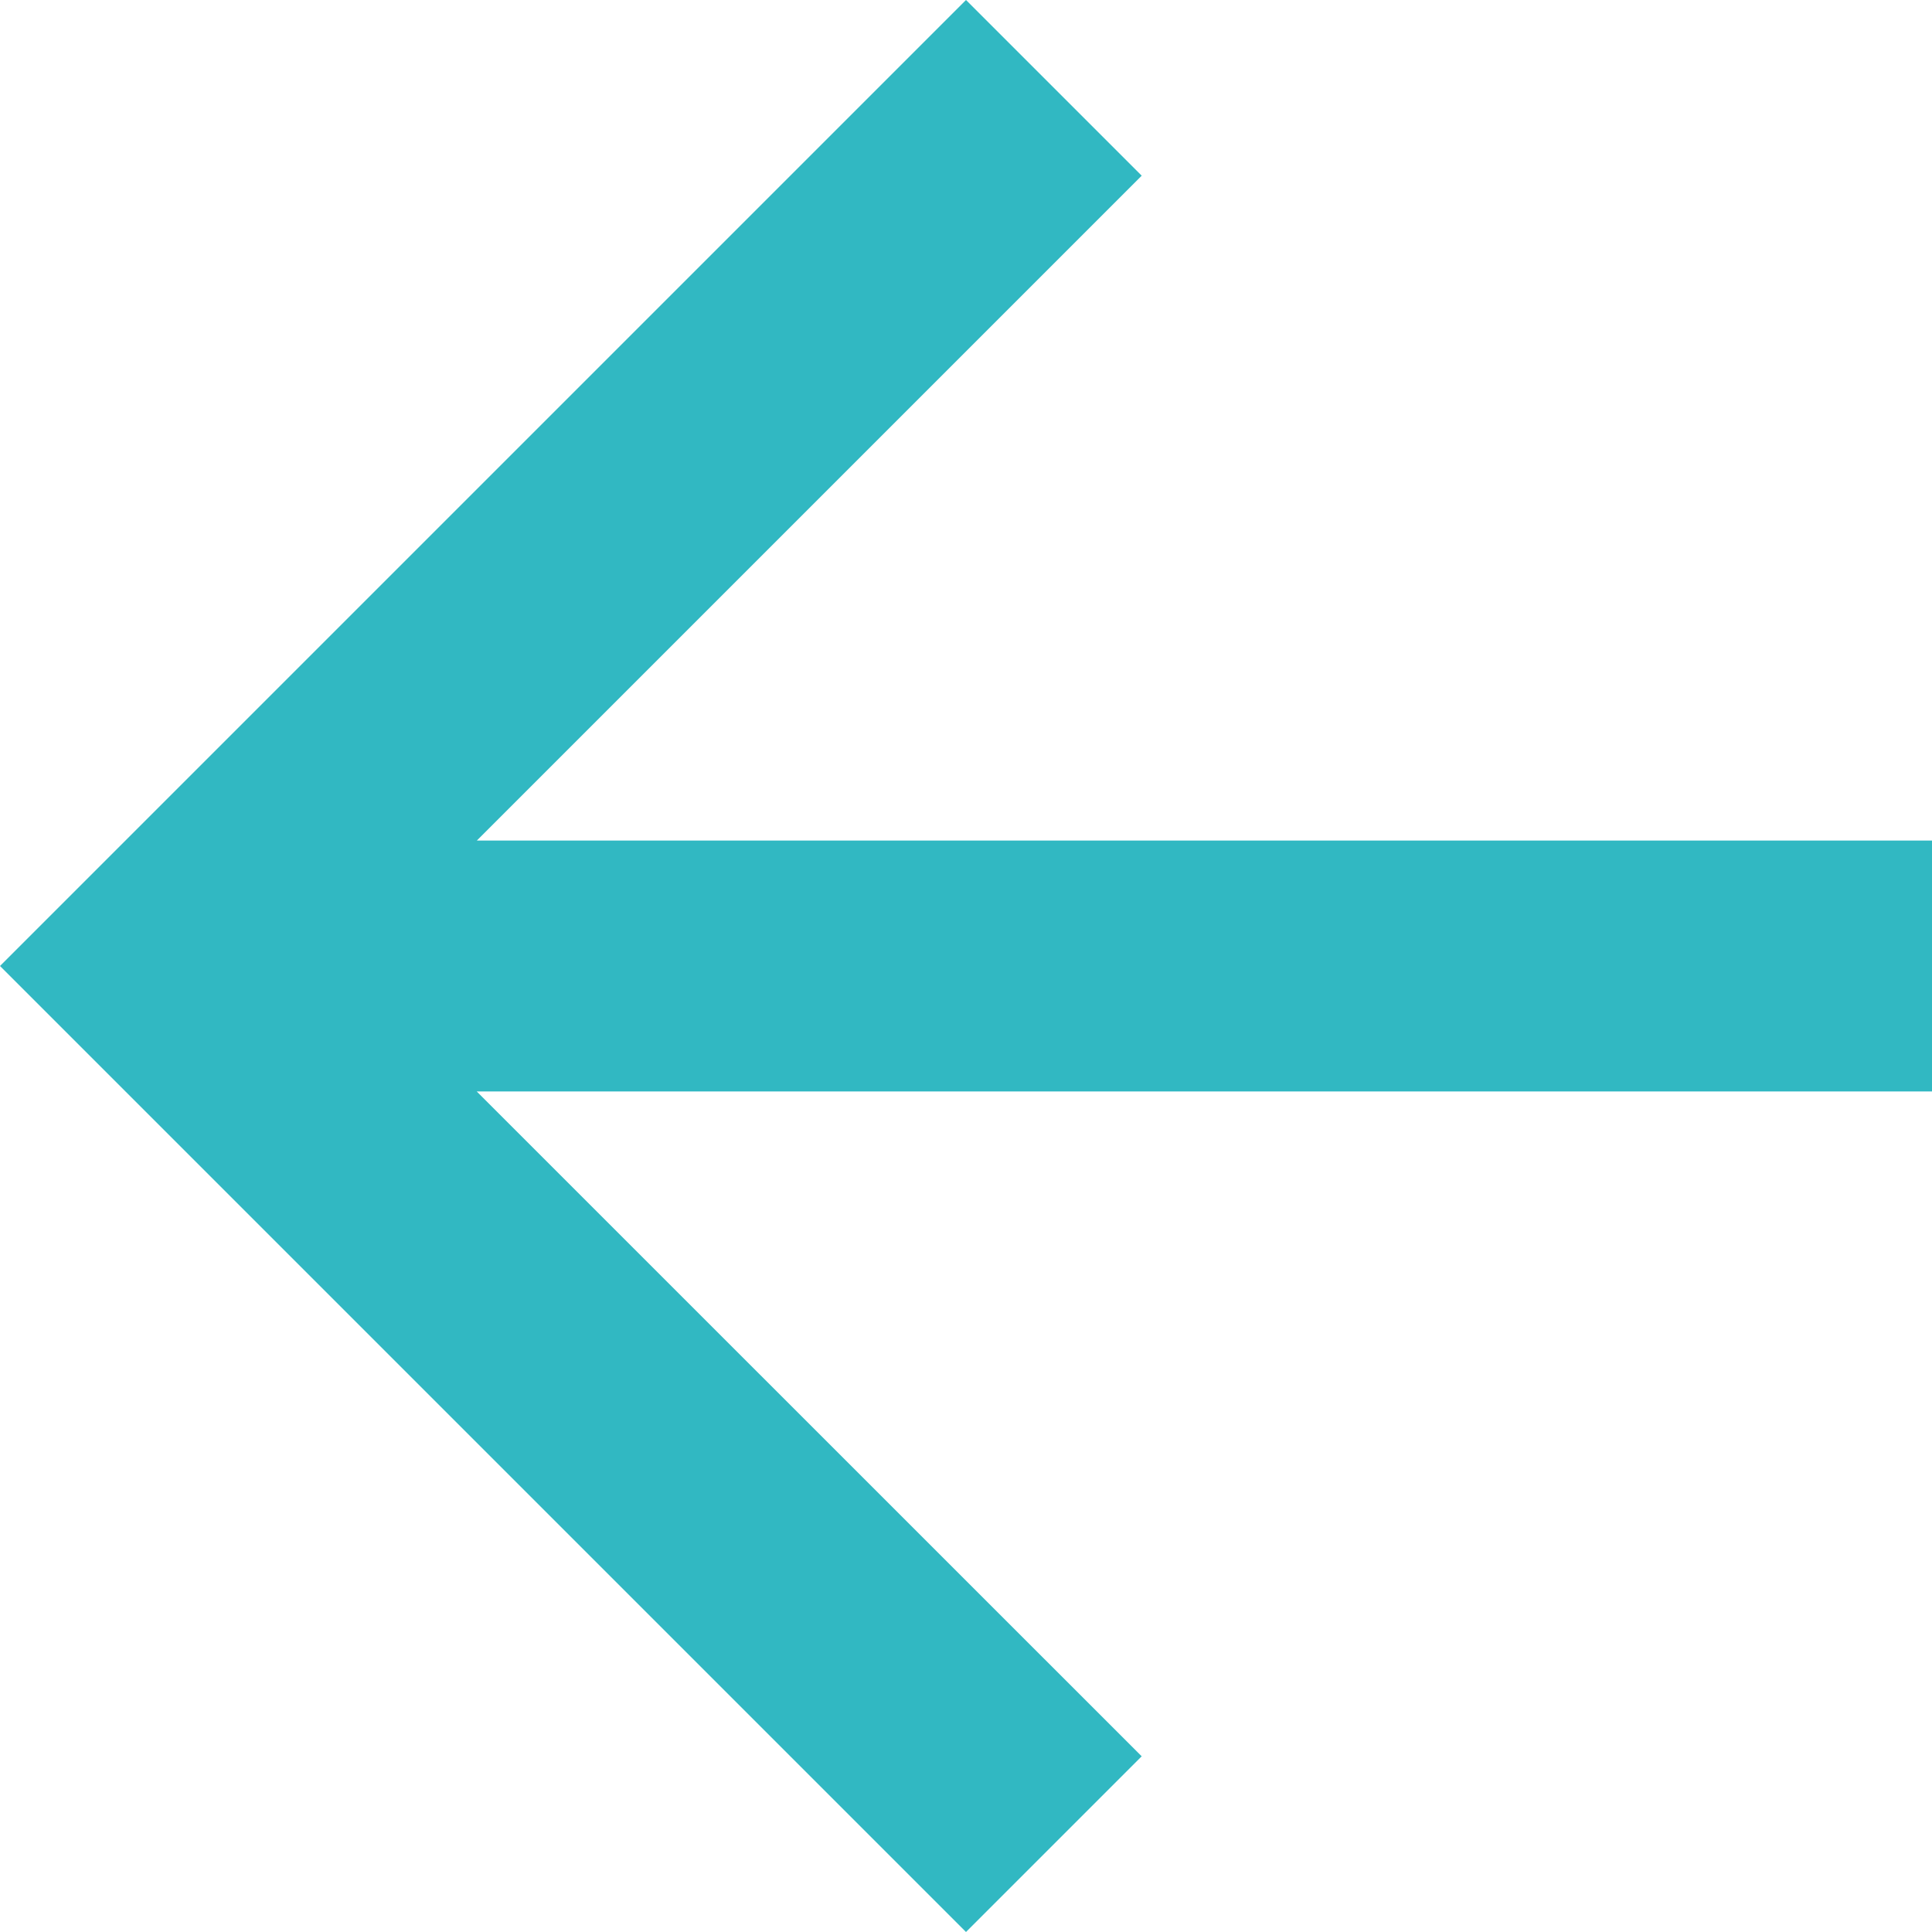 <svg xmlns="http://www.w3.org/2000/svg" width="16" height="16" viewBox="0 0 16 16"><g id="Down_arrow" data-name="Down arrow" transform="translate(0 16) rotate(-90)"><path id="Trac&#xE9;_10" data-name="Trac&#xE9; 10" d="M8,16,6.545,14.545l5.506-5.506H0V6.961H12.052L6.545,1.455,8,0l8,8Z" transform="translate(0 16) rotate(-90)" fill="#31b8c2"></path></g></svg>